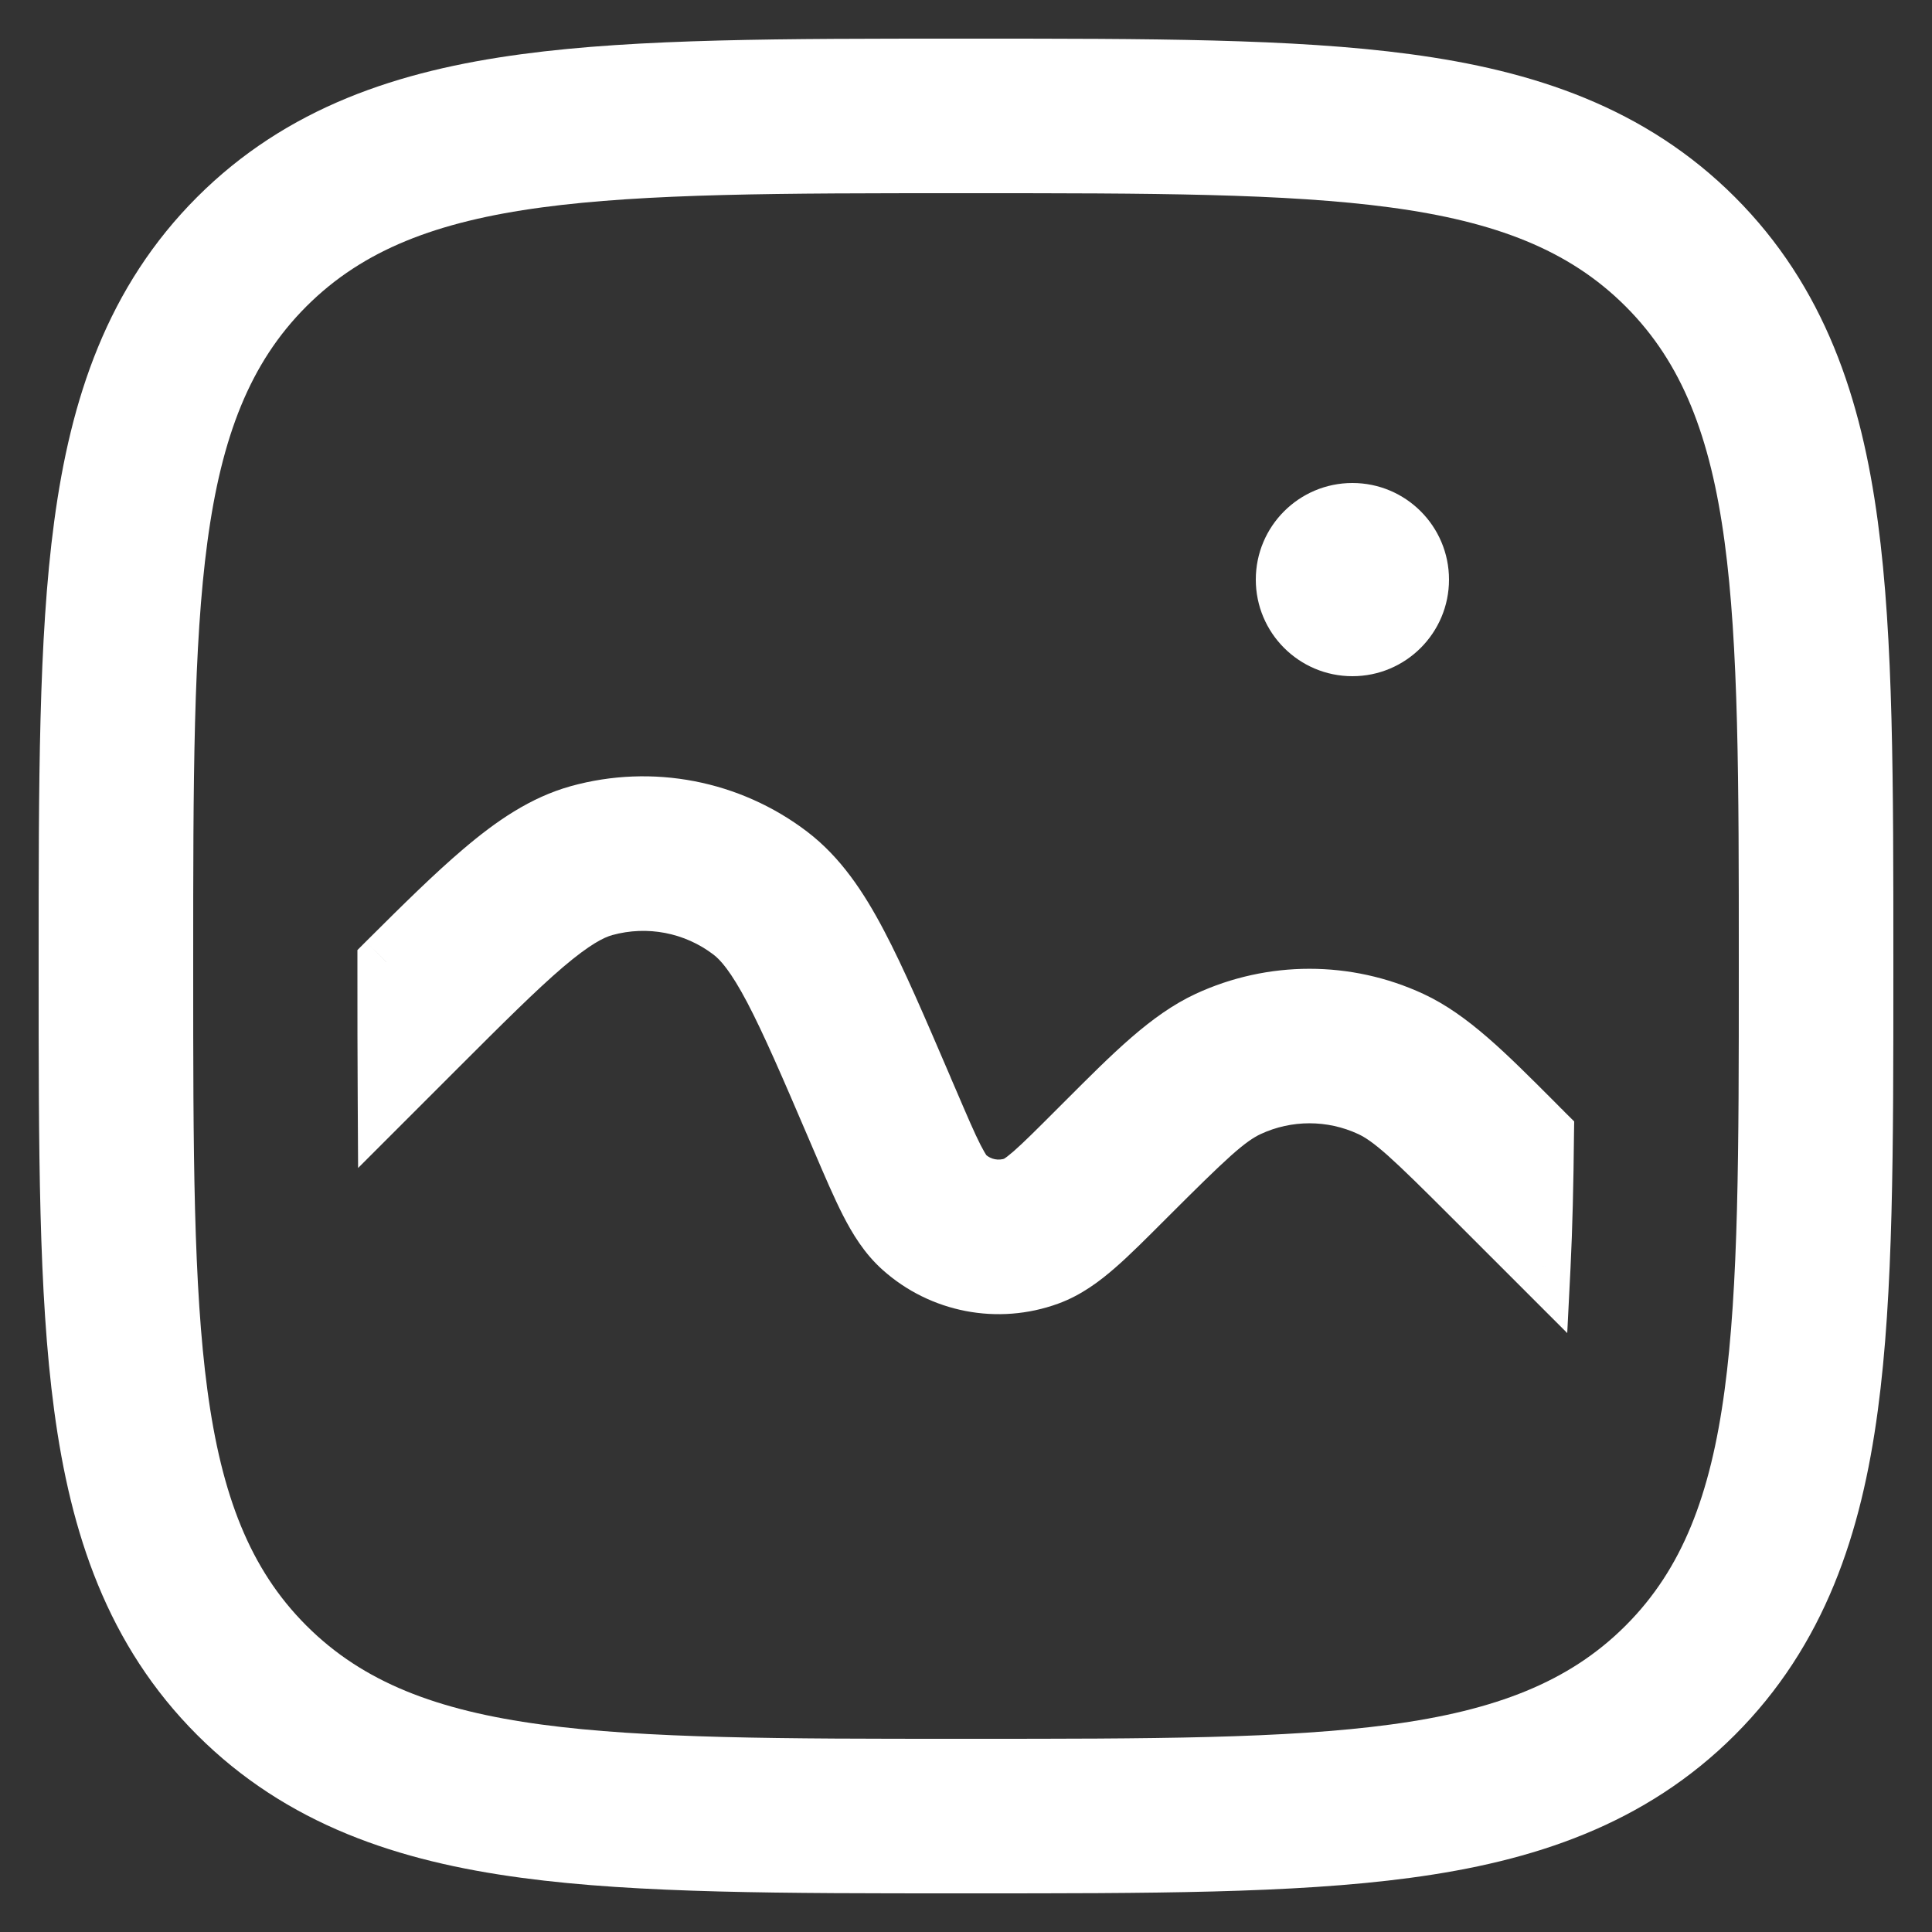 <svg width="20" height="20" viewBox="0 0 20 20" fill="none" xmlns="http://www.w3.org/2000/svg">
<rect x="0" y="0" width="20" height="20" fill="#333333" stroke="none"/>
<path d="M2.606 2.606C1.847 3.365 1.512 4.326 1.354 5.504C1.2 6.647 1.2 8.105 1.2 9.94L1.2 10L1.2 10.06C1.2 11.895 1.2 13.353 1.354 14.496C1.512 15.674 1.847 16.635 2.606 17.394C3.365 18.153 4.326 18.488 5.504 18.646C6.647 18.8 8.105 18.8 9.94 18.8H10H10.06C11.895 18.8 13.353 18.8 14.496 18.646C15.674 18.488 16.635 18.153 17.394 17.394C18.153 16.635 18.488 15.674 18.646 14.496C18.8 13.353 18.8 11.895 18.8 10.06V10V9.94C18.8 8.105 18.8 6.647 18.646 5.504C18.488 4.326 18.153 3.365 17.394 2.606C16.635 1.847 15.674 1.512 14.496 1.354C13.353 1.2 11.895 1.2 10.06 1.2L10 1.2L9.94 1.2C8.105 1.2 6.647 1.2 5.504 1.354C4.326 1.512 3.365 1.847 2.606 2.606Z" stroke="white" stroke-width="1.6"/>
<mask id="path-2-outside-1_188_48338" maskUnits="userSpaceOnUse" x="3" y="7.336" width="14" height="7" fill="black">
<rect fill="white" x="3" y="7.336" width="14" height="7"/>
<path fill-rule="evenodd" clip-rule="evenodd" d="M15.994 11.732L15.954 11.692L15.881 11.618L15.881 11.618C15.365 11.102 15.012 10.748 14.609 10.561C13.941 10.251 13.17 10.251 12.502 10.561C12.099 10.748 11.746 11.102 11.23 11.618L11.157 11.692C10.944 11.904 10.803 12.045 10.689 12.145C10.575 12.244 10.526 12.267 10.509 12.274C10.335 12.337 10.141 12.3 10.004 12.177C9.99 12.164 9.953 12.124 9.884 11.99C9.815 11.855 9.736 11.671 9.618 11.395L9.571 11.285L9.562 11.264C9.295 10.643 9.084 10.148 8.885 9.771C8.684 9.389 8.469 9.073 8.174 8.848C7.552 8.374 6.744 8.218 5.991 8.427C5.632 8.527 5.316 8.74 4.987 9.02C4.708 9.258 4.388 9.572 4 9.96C4 9.973 4 9.986 4 10C4 10.501 4 10.956 4.003 11.371L4.496 10.878C4.993 10.381 5.345 10.029 5.636 9.782C5.926 9.535 6.109 9.432 6.258 9.391C6.71 9.266 7.194 9.359 7.568 9.643C7.691 9.737 7.823 9.9 8 10.237C8.178 10.575 8.374 11.032 8.651 11.678L8.699 11.789L8.706 11.805C8.815 12.061 8.908 12.277 8.994 12.445C9.082 12.617 9.186 12.786 9.336 12.921C9.749 13.291 10.331 13.403 10.852 13.213C11.042 13.144 11.201 13.025 11.346 12.898C11.489 12.774 11.655 12.608 11.852 12.411L11.852 12.411L11.864 12.399C12.482 11.78 12.703 11.571 12.923 11.468C13.324 11.282 13.787 11.282 14.188 11.468C14.408 11.571 14.629 11.78 15.247 12.399L15.958 13.11C15.978 12.707 15.989 12.253 15.994 11.732Z"/>
</mask>
<path fill-rule="evenodd" clip-rule="evenodd" d="M15.994 11.732L15.954 11.692L15.881 11.618L15.881 11.618C15.365 11.102 15.012 10.748 14.609 10.561C13.941 10.251 13.17 10.251 12.502 10.561C12.099 10.748 11.746 11.102 11.23 11.618L11.157 11.692C10.944 11.904 10.803 12.045 10.689 12.145C10.575 12.244 10.526 12.267 10.509 12.274C10.335 12.337 10.141 12.3 10.004 12.177C9.99 12.164 9.953 12.124 9.884 11.99C9.815 11.855 9.736 11.671 9.618 11.395L9.571 11.285L9.562 11.264C9.295 10.643 9.084 10.148 8.885 9.771C8.684 9.389 8.469 9.073 8.174 8.848C7.552 8.374 6.744 8.218 5.991 8.427C5.632 8.527 5.316 8.74 4.987 9.02C4.708 9.258 4.388 9.572 4 9.96C4 9.973 4 9.986 4 10C4 10.501 4 10.956 4.003 11.371L4.496 10.878C4.993 10.381 5.345 10.029 5.636 9.782C5.926 9.535 6.109 9.432 6.258 9.391C6.71 9.266 7.194 9.359 7.568 9.643C7.691 9.737 7.823 9.9 8 10.237C8.178 10.575 8.374 11.032 8.651 11.678L8.699 11.789L8.706 11.805C8.815 12.061 8.908 12.277 8.994 12.445C9.082 12.617 9.186 12.786 9.336 12.921C9.749 13.291 10.331 13.403 10.852 13.213C11.042 13.144 11.201 13.025 11.346 12.898C11.489 12.774 11.655 12.608 11.852 12.411L11.852 12.411L11.864 12.399C12.482 11.78 12.703 11.571 12.923 11.468C13.324 11.282 13.787 11.282 14.188 11.468C14.408 11.571 14.629 11.78 15.247 12.399L15.958 13.11C15.978 12.707 15.989 12.253 15.994 11.732Z" fill="white"/>
<path d="M15.954 11.692L15.742 11.904L15.742 11.904L15.954 11.692ZM15.994 11.732L16.294 11.735L16.296 11.609L16.206 11.52L15.994 11.732ZM15.881 11.618L16.093 11.406L16.086 11.4L15.881 11.618ZM15.881 11.618L15.669 11.831L15.676 11.837L15.881 11.618ZM14.609 10.561L14.482 10.833L14.609 10.561ZM12.502 10.561L12.376 10.289V10.289L12.502 10.561ZM11.23 11.618L11.442 11.831L11.442 11.831L11.23 11.618ZM11.157 11.692L11.369 11.904L11.369 11.904L11.157 11.692ZM10.689 12.145L10.492 11.919L10.492 11.919L10.689 12.145ZM10.509 12.274L10.406 11.992L10.406 11.992L10.509 12.274ZM10.004 12.177L9.803 12.4L9.803 12.4L10.004 12.177ZM9.884 11.99L10.151 11.853V11.853L9.884 11.99ZM9.618 11.395L9.342 11.514V11.514L9.618 11.395ZM9.571 11.285L9.846 11.166V11.166L9.571 11.285ZM9.562 11.264L9.286 11.382L9.286 11.382L9.562 11.264ZM8.885 9.771L9.15 9.631L9.15 9.631L8.885 9.771ZM8.174 8.848L8.355 8.609V8.609L8.174 8.848ZM5.991 8.427L5.91 8.138L5.991 8.427ZM4.987 9.02L5.182 9.249L4.987 9.02ZM4 9.96L3.788 9.747L3.7 9.835L3.7 9.96L4 9.96ZM4.003 11.371L3.703 11.373L3.707 12.091L4.215 11.583L4.003 11.371ZM4.496 10.878L4.708 11.09H4.708L4.496 10.878ZM5.636 9.782L5.83 10.01L5.83 10.01L5.636 9.782ZM6.258 9.391L6.178 9.102L6.258 9.391ZM7.568 9.643L7.749 9.405L7.749 9.405L7.568 9.643ZM8 10.237L8.266 10.097L8 10.237ZM8.651 11.678L8.927 11.56V11.56L8.651 11.678ZM8.699 11.789L8.975 11.671L8.975 11.671L8.699 11.789ZM8.706 11.805L8.981 11.687L8.981 11.687L8.706 11.805ZM8.994 12.445L9.261 12.309V12.309L8.994 12.445ZM9.336 12.921L9.136 13.145L9.136 13.145L9.336 12.921ZM10.852 13.213L10.749 12.931H10.749L10.852 13.213ZM11.346 12.898L11.544 13.124H11.544L11.346 12.898ZM11.852 12.411L11.64 12.199L11.64 12.199L11.852 12.411ZM11.852 12.411L12.064 12.623L12.064 12.623L11.852 12.411ZM11.864 12.399L11.652 12.187L11.652 12.187L11.864 12.399ZM12.923 11.468L13.05 11.74V11.74L12.923 11.468ZM14.188 11.468L14.061 11.74V11.74L14.188 11.468ZM15.247 12.399L15.459 12.187L15.459 12.187L15.247 12.399ZM15.958 13.11L15.746 13.322L16.224 13.8L16.258 13.125L15.958 13.11ZM15.742 11.904L15.782 11.944L16.206 11.52L16.166 11.479L15.742 11.904ZM15.669 11.831L15.742 11.904L16.166 11.48L16.093 11.406L15.669 11.831ZM15.676 11.837L15.676 11.837L16.086 11.4L16.086 11.4L15.676 11.837ZM14.482 10.833C14.826 10.993 15.139 11.3 15.669 11.831L16.093 11.406C15.591 10.904 15.197 10.504 14.735 10.289L14.482 10.833ZM12.628 10.833C13.216 10.56 13.895 10.56 14.482 10.833L14.735 10.289C13.987 9.942 13.124 9.942 12.376 10.289L12.628 10.833ZM11.442 11.831C11.972 11.3 12.284 10.993 12.628 10.833L12.376 10.289C11.914 10.504 11.52 10.904 11.018 11.406L11.442 11.831ZM11.369 11.904L11.442 11.831L11.018 11.406L10.944 11.48L11.369 11.904ZM10.886 12.371C11.009 12.263 11.159 12.113 11.369 11.904L10.945 11.479C10.729 11.695 10.596 11.828 10.492 11.919L10.886 12.371ZM10.612 12.556C10.681 12.53 10.763 12.478 10.886 12.371L10.492 11.919C10.441 11.963 10.411 11.985 10.396 11.994C10.382 12.004 10.387 11.999 10.406 11.992L10.612 12.556ZM9.803 12.4C10.023 12.597 10.334 12.657 10.612 12.556L10.406 11.992C10.336 12.017 10.259 12.002 10.204 11.953L9.803 12.4ZM9.617 12.126C9.691 12.271 9.748 12.35 9.803 12.4L10.204 11.953C10.219 11.966 10.221 11.973 10.211 11.959C10.201 11.944 10.182 11.913 10.151 11.853L9.617 12.126ZM9.342 11.514C9.459 11.786 9.543 11.981 9.617 12.126L10.151 11.853C10.088 11.73 10.014 11.557 9.894 11.277L9.342 11.514ZM9.295 11.403L9.342 11.514L9.894 11.277L9.846 11.166L9.295 11.403ZM9.286 11.382L9.295 11.403L9.846 11.166L9.838 11.146L9.286 11.382ZM8.619 9.911C8.811 10.275 9.018 10.756 9.286 11.382L9.838 11.146C9.573 10.529 9.356 10.021 9.15 9.631L8.619 9.911ZM7.992 9.086C8.236 9.272 8.425 9.542 8.619 9.911L9.15 9.631C8.942 9.236 8.703 8.874 8.355 8.609L7.992 9.086ZM6.071 8.716C6.734 8.533 7.444 8.669 7.992 9.086L8.355 8.609C7.659 8.079 6.754 7.904 5.91 8.138L6.071 8.716ZM5.182 9.249C5.499 8.979 5.775 8.798 6.071 8.716L5.91 8.138C5.489 8.255 5.133 8.502 4.793 8.792L5.182 9.249ZM4.212 10.172C4.601 9.783 4.913 9.477 5.182 9.249L4.793 8.792C4.503 9.038 4.175 9.361 3.788 9.747L4.212 10.172ZM3.7 9.96C3.7 9.973 3.7 9.986 3.7 10H4.3C4.3 9.986 4.3 9.973 4.3 9.96L3.7 9.96ZM3.7 10C3.7 10.5 3.7 10.956 3.703 11.373L4.303 11.369C4.3 10.955 4.3 10.501 4.3 10H3.7ZM4.283 10.666L3.791 11.159L4.215 11.583L4.708 11.09L4.283 10.666ZM5.441 9.553C5.139 9.81 4.777 10.172 4.283 10.666L4.708 11.09C5.209 10.589 5.551 10.248 5.83 10.01L5.441 9.553ZM6.178 9.102C5.966 9.161 5.742 9.297 5.441 9.553L5.83 10.01C6.109 9.773 6.252 9.704 6.338 9.68L6.178 9.102ZM7.749 9.405C7.302 9.063 6.72 8.951 6.178 9.102L6.338 9.68C6.7 9.58 7.087 9.654 7.386 9.882L7.749 9.405ZM8.266 10.097C8.081 9.747 7.924 9.538 7.749 9.405L7.386 9.882C7.457 9.936 7.564 10.053 7.735 10.377L8.266 10.097ZM8.927 11.56C8.652 10.918 8.45 10.448 8.266 10.097L7.735 10.377C7.905 10.701 8.097 11.145 8.376 11.797L8.927 11.56ZM8.975 11.671L8.927 11.56L8.376 11.797L8.423 11.907L8.975 11.671ZM8.981 11.687L8.975 11.671L8.423 11.907L8.43 11.923L8.981 11.687ZM9.261 12.309C9.181 12.151 9.093 11.947 8.981 11.687L8.43 11.923C8.538 12.176 8.635 12.402 8.727 12.582L9.261 12.309ZM9.536 12.698C9.427 12.599 9.343 12.469 9.261 12.309L8.727 12.582C8.821 12.765 8.944 12.973 9.136 13.145L9.536 12.698ZM10.749 12.931C10.333 13.083 9.866 12.993 9.536 12.698L9.136 13.145C9.631 13.588 10.33 13.723 10.955 13.495L10.749 12.931ZM11.149 12.672C11.013 12.791 10.887 12.881 10.749 12.931L10.955 13.495C11.196 13.407 11.388 13.26 11.544 13.124L11.149 12.672ZM11.64 12.199C11.44 12.399 11.282 12.556 11.149 12.672L11.544 13.124C11.696 12.992 11.869 12.818 12.064 12.623L11.64 12.199ZM11.64 12.199L11.64 12.199L12.064 12.623L12.064 12.623L11.64 12.199ZM11.652 12.187L11.64 12.199L12.064 12.623L12.076 12.611L11.652 12.187ZM12.797 11.196C12.648 11.265 12.512 11.366 12.343 11.516C12.175 11.665 11.959 11.879 11.652 12.187L12.076 12.611C12.387 12.3 12.59 12.1 12.742 11.964C12.893 11.829 12.978 11.774 13.05 11.74L12.797 11.196ZM14.314 11.196C13.833 10.973 13.278 10.973 12.797 11.196L13.05 11.74C13.37 11.591 13.741 11.591 14.061 11.74L14.314 11.196ZM15.459 12.187C15.152 11.879 14.935 11.665 14.768 11.516C14.599 11.366 14.463 11.265 14.314 11.196L14.061 11.74C14.133 11.774 14.217 11.829 14.369 11.964C14.521 12.1 14.724 12.3 15.035 12.611L15.459 12.187ZM16.17 12.898L15.459 12.187L15.035 12.611L15.746 13.322L16.17 12.898ZM16.258 13.125C16.278 12.717 16.289 12.258 16.294 11.735L15.694 11.729C15.689 12.248 15.678 12.698 15.659 13.095L16.258 13.125Z" fill="white" mask="url(#path-2-outside-1_188_48338)"/>
<circle cx="14" cy="6" r="1" fill="white"/>
</svg>
